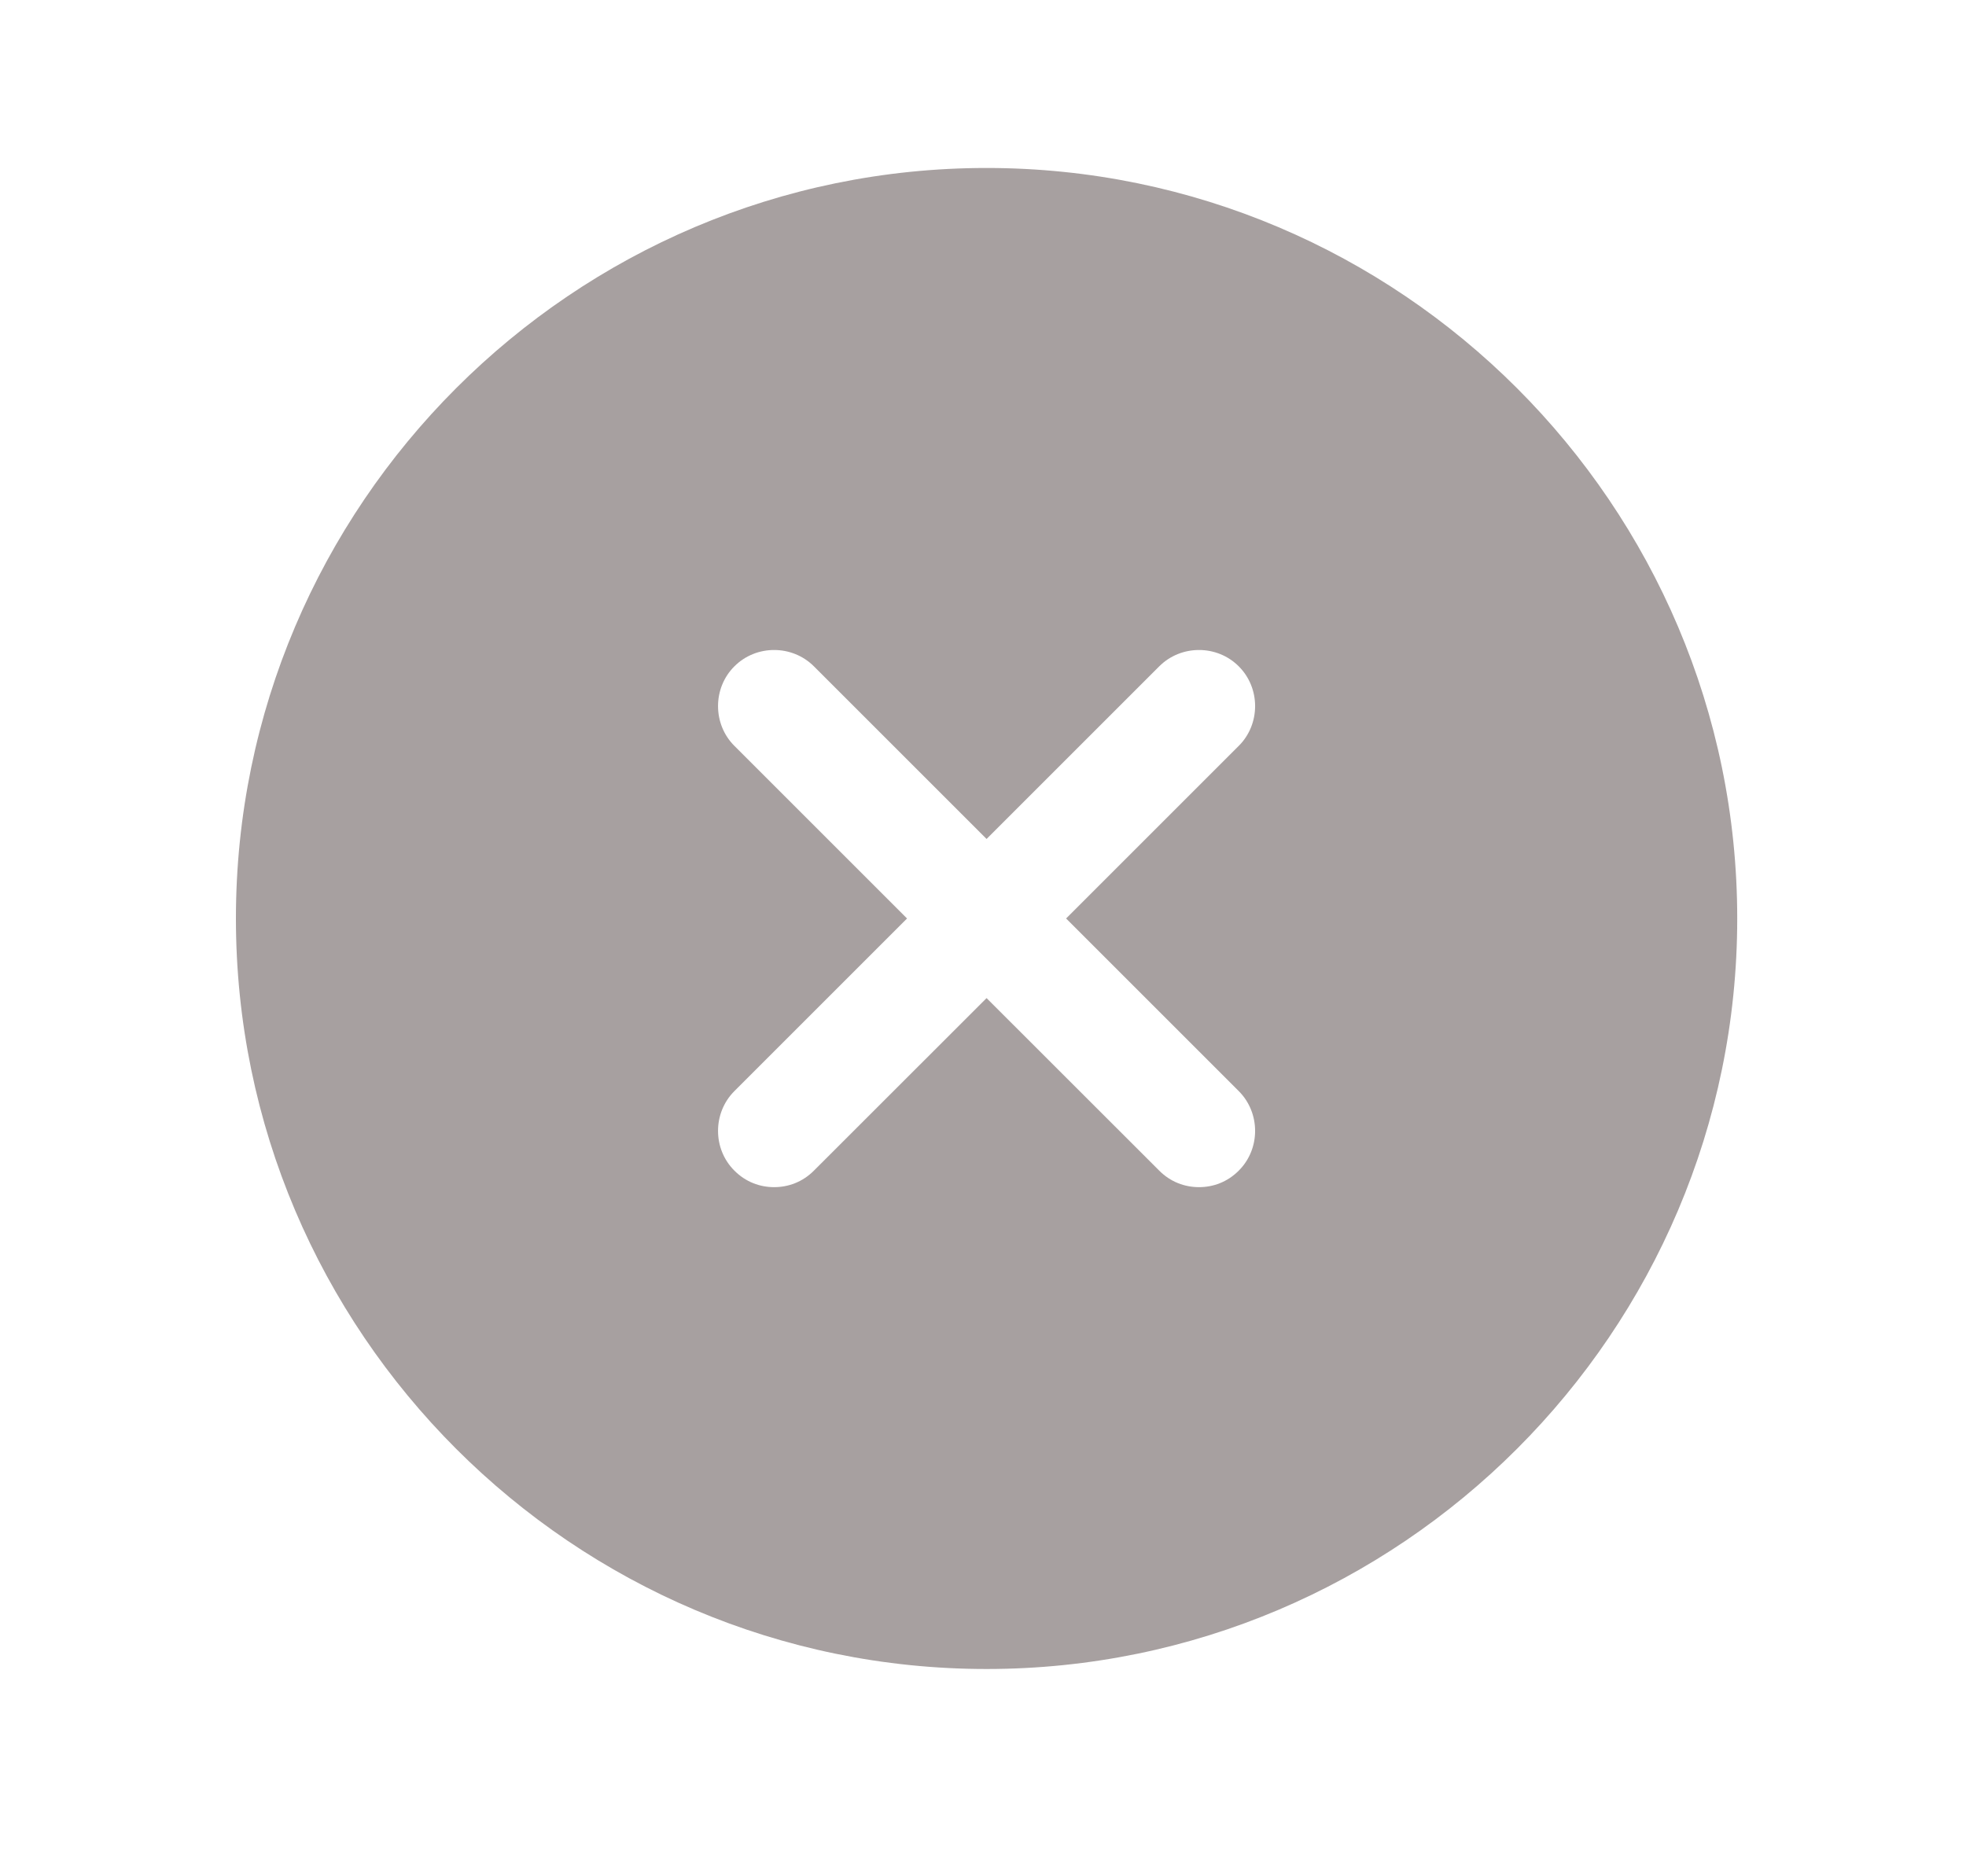 <svg width="22" height="21" viewBox="0 0 22 21" fill="none" xmlns="http://www.w3.org/2000/svg">
<path d="M11.04 1.88C6.412 1.88 2.64 5.652 2.64 10.28C2.64 14.909 6.412 18.68 11.04 18.68C15.668 18.68 19.44 14.909 19.44 10.28C19.44 5.652 15.668 1.88 11.04 1.88ZM13.862 12.212C14.106 12.456 14.106 12.859 13.862 13.102C13.736 13.229 13.577 13.287 13.417 13.287C13.258 13.287 13.098 13.229 12.972 13.102L11.04 11.171L9.108 13.102C8.982 13.229 8.822 13.287 8.663 13.287C8.503 13.287 8.344 13.229 8.218 13.102C7.974 12.859 7.974 12.456 8.218 12.212L10.15 10.28L8.218 8.348C7.974 8.105 7.974 7.701 8.218 7.458C8.461 7.214 8.864 7.214 9.108 7.458L11.04 9.39L12.972 7.458C13.216 7.214 13.619 7.214 13.862 7.458C14.106 7.701 14.106 8.105 13.862 8.348L11.93 10.28L13.862 12.212Z" fill="#A7A0A0"/>
</svg>

